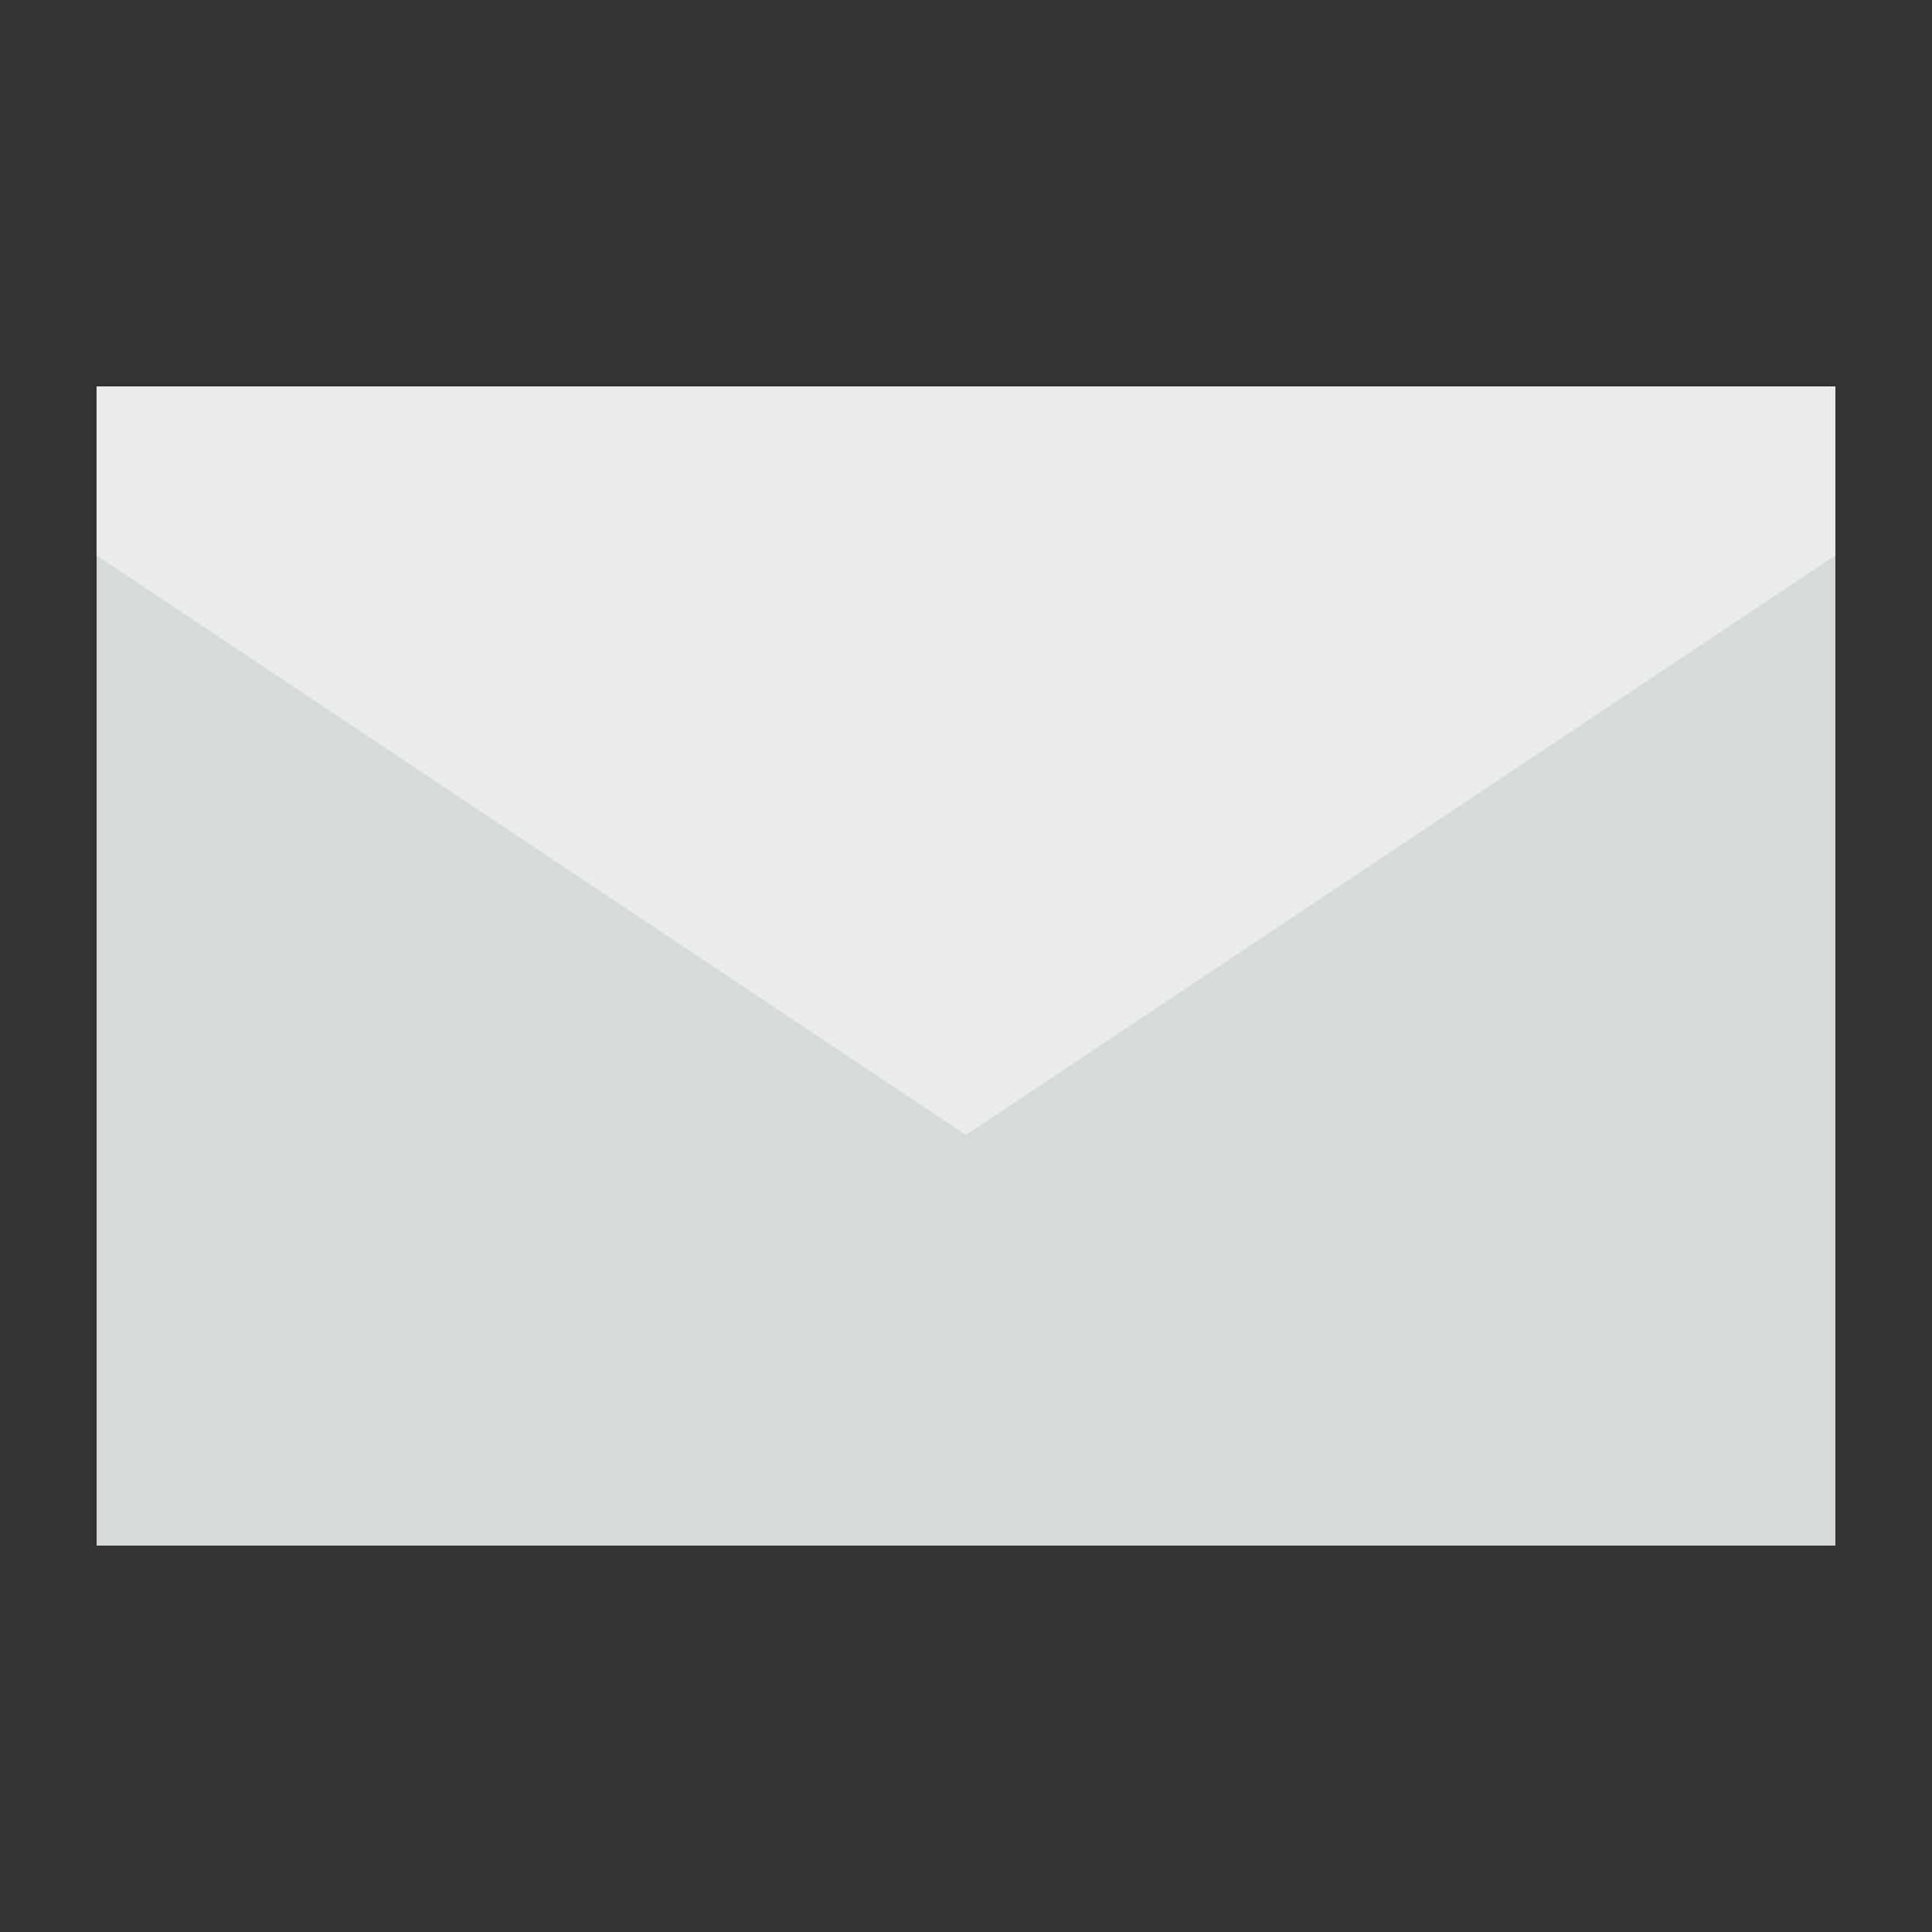 <svg width="64" height="64" viewBox="0 0 64 64" fill="none" xmlns="http://www.w3.org/2000/svg">
<rect x="0" y="0" width="64" height="64" fill="#333333" stroke="none"/>
<g clip-path="url(#clip0_302_3177)">
<path d="M3.201 51.2L60.801 51.2L60.801 12.8L3.201 12.8L3.201 51.2Z" fill="#D7DADA"/>
<path fill-rule="evenodd" clip-rule="evenodd" d="M60.799 18.4L31.999 37.6L3.199 18.4V12.8H60.799V18.4Z" fill="#EAEBEB"/>
</g>
<defs>
<clipPath id="clip0_302_3177">
<rect width="57.6" height="38.4" fill="white" transform="translate(3.199 12.8)"/>
</clipPath>
</defs>
</svg>
